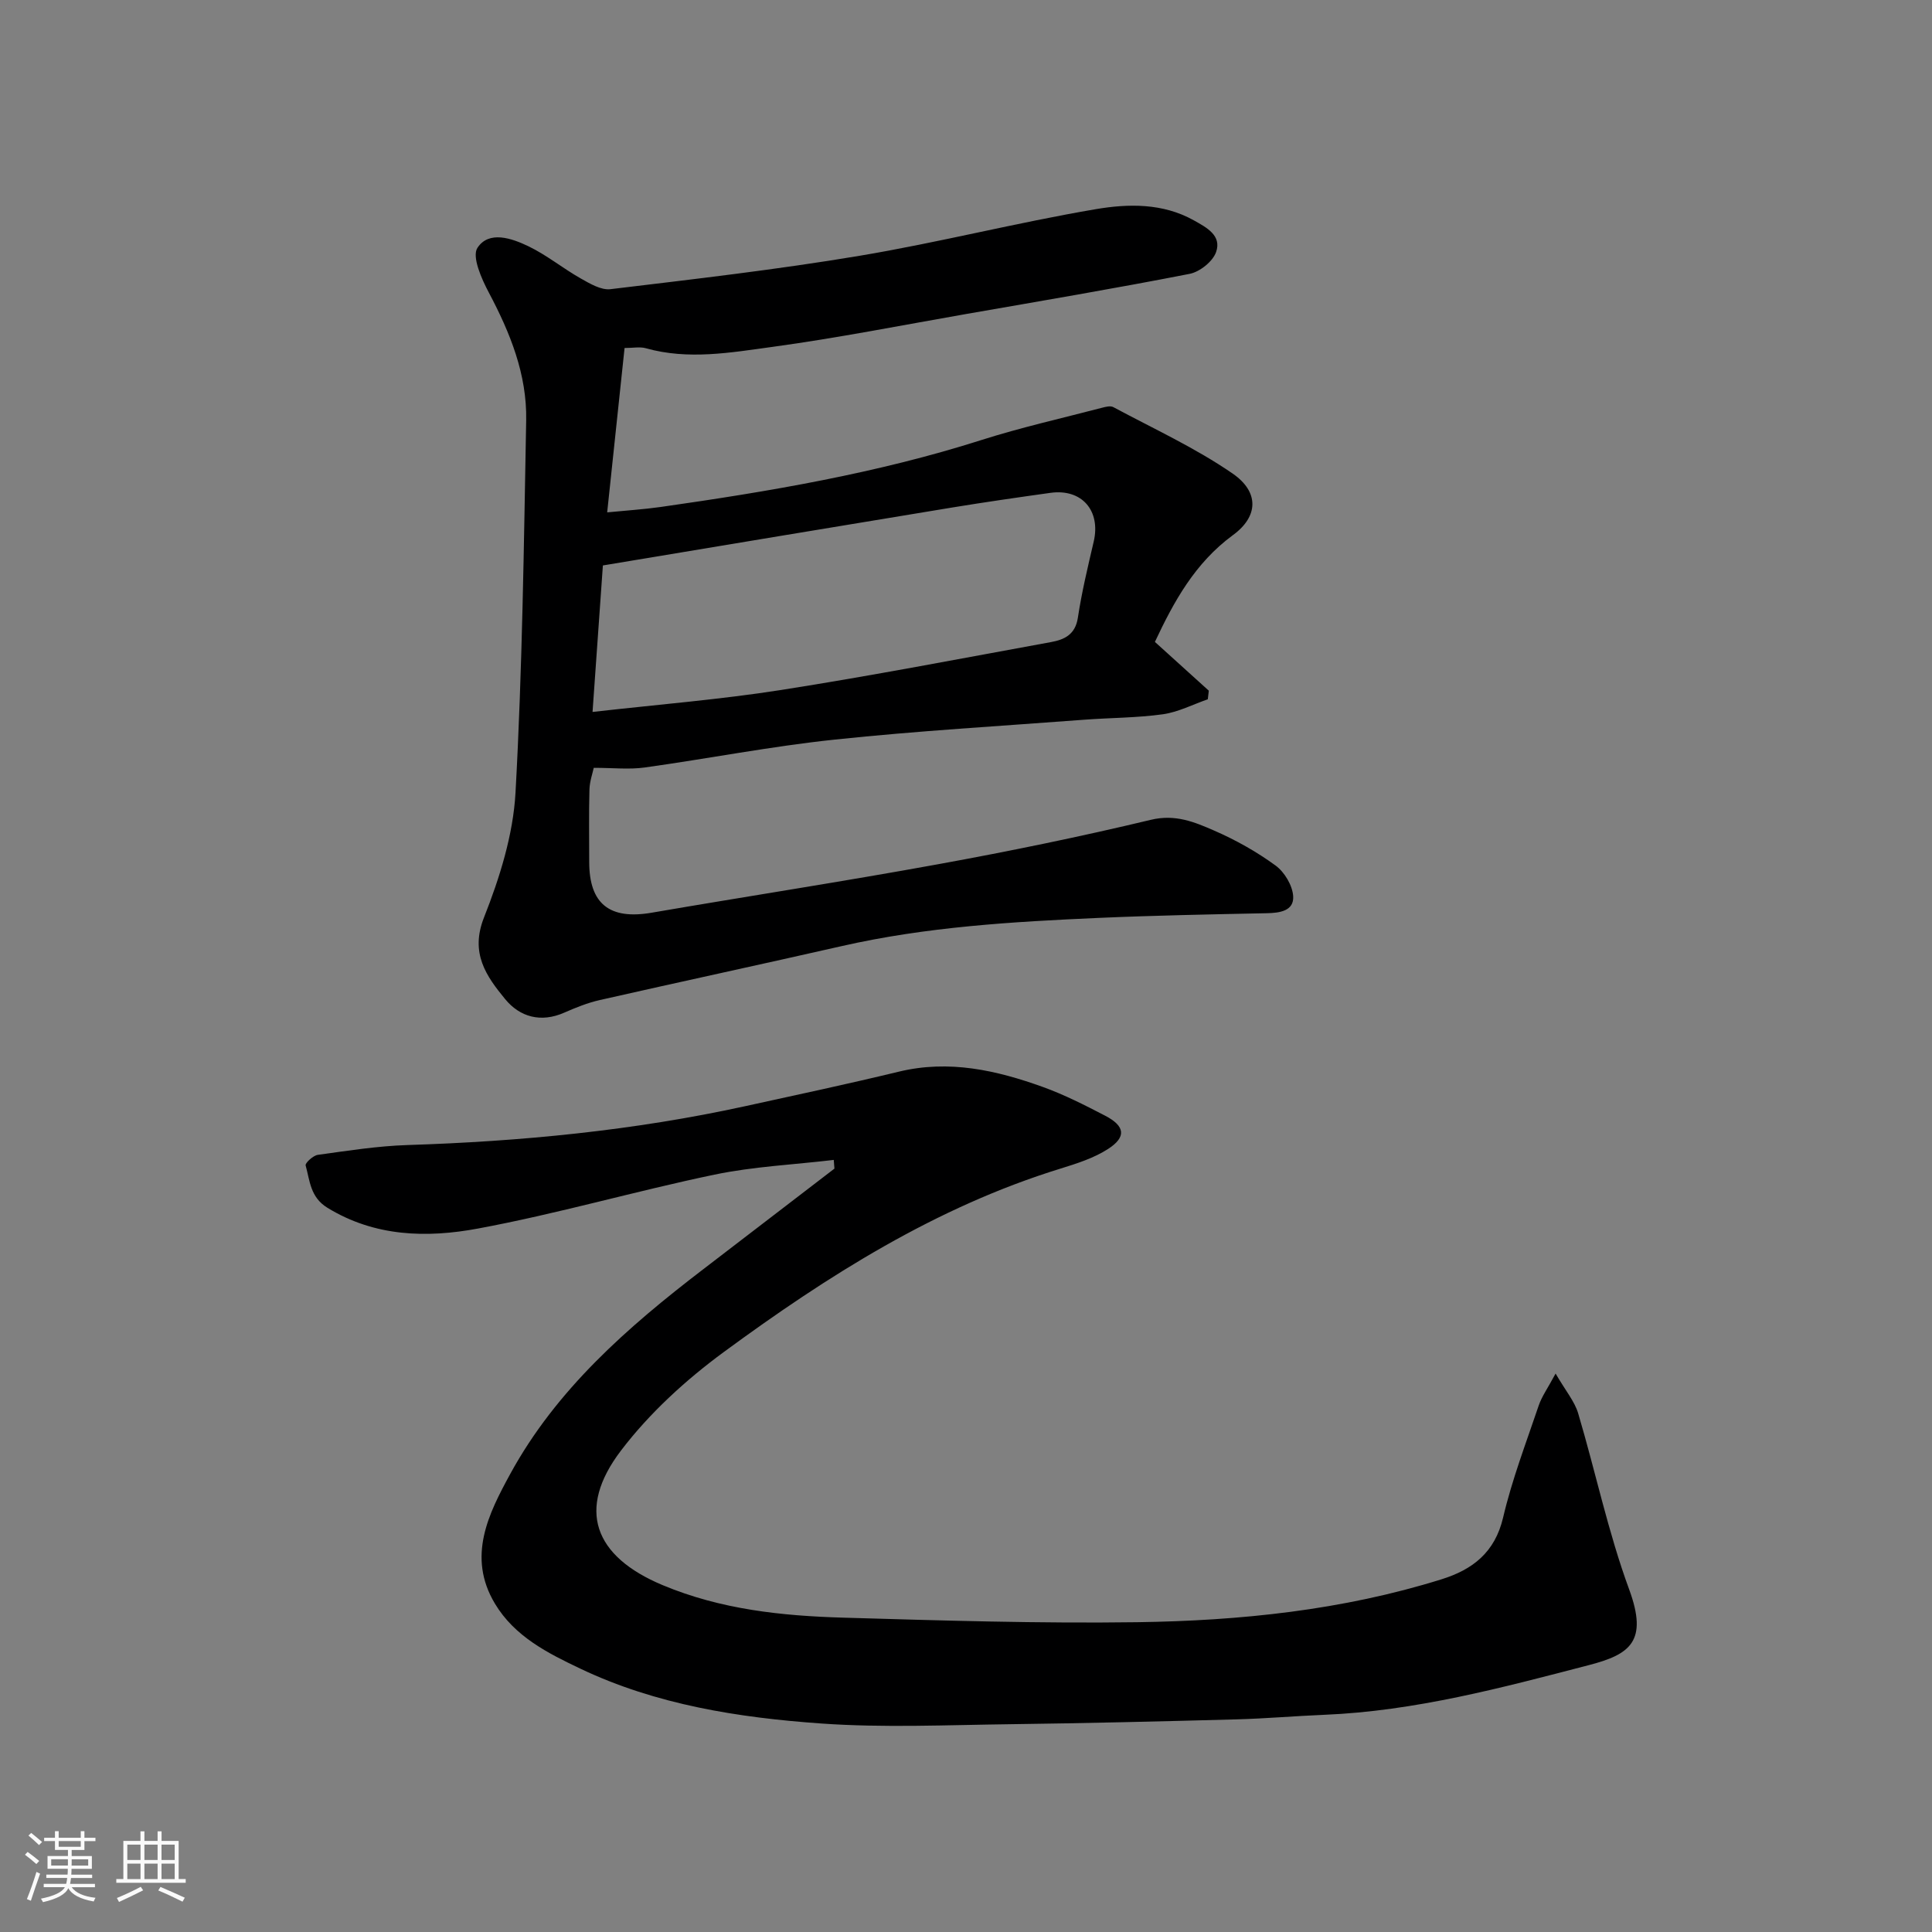 <svg enable-background="new 0 0 400 400" viewBox="0 0 400 400" xmlns="http://www.w3.org/2000/svg"><rect x="0" y="0" width="400" height="400" fill="#808080" stroke="none"/><path d="m5.17 384 .55-.58c.85.61 1.65 1.24 2.4 1.87l-.59.64c-.83-.73-1.62-1.38-2.36-1.93m1.22 9.53-.82-.34c.71-1.76 1.37-3.64 1.98-5.63.24.13.5.25.76.36-.6 1.67-1.24 3.54-1.92 5.61m-.5-13.5.57-.54c.56.44 1.31 1.06 2.26 1.87l-.64.64c-.68-.66-1.41-1.32-2.19-1.97m3.25.46h2.24v-1.36h.77v1.36h4.57v-1.36h.76v1.36h2.28v.69h-2.28v1.84h-2.64v1.26h4.18v2.64h-4.21c0 .45-.02.86-.05 1.21h4.32v.69h-4.38c-.04.34-.1.75-.19 1.22h5.15v.69h-4.82c.87 1.19 2.51 1.92 4.93 2.19-.17.31-.3.57-.37.76-2.77-.49-4.52-1.41-5.26-2.76-.56 1.26-2.3 2.23-5.24 2.9-.12-.24-.26-.48-.43-.72 2.73-.55 4.38-1.34 4.96-2.38h-4.38v-.69h4.65c.1-.38.17-.79.21-1.22h-4.32v-.69h4.4c.03-.34.05-.75.05-1.21h-4.2v-2.64h4.23v-1.26h-2.69v-1.84h-2.24zm1.46 4.46v1.29h3.45c.01-.4.02-.57.01-.53v-.32-.45h-3.46zm1.55-2.59h4.57v-1.19h-4.57zm6.11 2.59h-3.42v.77c-.01.19-.01.37-.02.53h3.44z" fill="#fafafa"/><path d="m32.63 379.16h.82v1.98h3.54v7.89h1.46v.78h-14.37v-.78h1.46v-7.89h3.54v-1.98h.82v1.98h2.73zm-3.49 11.48.5.73c-1.61.82-3.28 1.63-5 2.41-.13-.27-.28-.55-.44-.82 1.75-.72 3.4-1.49 4.94-2.32m-2.78-5.55h2.73v-3.18h-2.73zm0 3.95h2.73v-3.2h-2.73zm3.54-3.95h2.73v-3.18h-2.73zm0 3.95h2.73v-3.2h-2.73zm7.89 4.68c-1.84-.92-3.51-1.7-5.02-2.32l.45-.73c1.89.8 3.57 1.55 5.04 2.23zm-1.62-11.81h-2.73v3.18h2.73zm-2.73 7.13h2.73v-3.2h-2.73z" fill="#fafafa"/><g fill="#000001"><path d="m129.31 72.05c-1.2 11.36-2.35 22.27-3.6 34.03 4.05-.4 7.56-.62 11.03-1.11 22.45-3.2 44.77-6.96 66.46-13.87 8.2-2.61 16.63-4.5 24.97-6.68.75-.2 1.74-.45 2.33-.13 8.31 4.46 16.98 8.43 24.71 13.76 5.52 3.81 5.34 8.87.08 12.72-7.93 5.81-12.29 13.86-16.18 22.13 3.82 3.46 7.49 6.78 11.16 10.1-.07.59-.14 1.19-.21 1.78-3.09 1.07-6.11 2.65-9.29 3.1-5.38.75-10.86.72-16.29 1.13-17.24 1.31-34.51 2.3-51.7 4.12-13.15 1.39-26.18 3.94-39.29 5.77-3.22.45-6.57.07-10.56.07-.23 1.1-.84 2.79-.89 4.48-.14 5-.05 10-.05 15 0 8.69 4.21 12.01 12.91 10.52 19.78-3.4 39.63-6.45 59.38-10.05 14.74-2.68 29.44-5.7 44.01-9.19 5.04-1.21 9.02.46 13.08 2.23 4.46 1.94 8.79 4.37 12.71 7.23 1.86 1.35 3.53 4.15 3.66 6.38.17 3.03-2.77 3.45-5.47 3.5-11.59.24-23.19.46-34.77.97-17.88.79-35.74 1.85-53.28 5.85-16.67 3.79-33.38 7.38-50.04 11.16-2.52.57-4.97 1.56-7.34 2.6-4.84 2.14-9.2.93-12.26-2.8-3.91-4.76-7.29-9.51-4.38-16.88 3.25-8.22 6.04-17.1 6.53-25.84 1.42-25.66 1.73-51.39 2.21-77.09.18-9.53-3.32-18.15-7.75-26.5-1.5-2.83-3.53-7.41-2.34-9.23 2.39-3.63 7.1-1.98 10.54-.33 3.79 1.82 7.12 4.56 10.79 6.64 1.92 1.08 4.25 2.49 6.22 2.25 17.21-2.07 34.46-4.05 51.55-6.91 16.38-2.74 32.53-6.87 48.9-9.65 6.71-1.14 13.85-1.3 20.3 2.3 2.66 1.49 5.83 3.14 4.63 6.57-.68 1.96-3.38 4.11-5.49 4.52-15.37 3.01-30.82 5.62-46.25 8.31-13.34 2.33-26.65 4.97-40.06 6.8-8.66 1.18-17.47 2.77-26.26.29-1.23-.35-2.65-.05-4.41-.05zm-4.49 45.02c-.66 9.39-1.38 19.46-2.14 30.33 13.66-1.55 26.4-2.57 39-4.54 18.69-2.93 37.28-6.52 55.9-9.92 2.76-.5 5.05-1.53 5.58-5.04.8-5.3 2.06-10.53 3.28-15.76 1.5-6.42-2.47-11.01-8.97-10.1-6.8.95-13.59 1.93-20.36 3.04-23.85 3.92-47.69 7.9-72.29 11.99z"/><path d="m172.62 240.15c-8.25.98-16.62 1.36-24.72 3.05-16.4 3.42-32.55 8.12-49.01 11.17-10.51 1.95-21.29 1.71-31.11-4.32-3.55-2.18-3.62-5.59-4.5-8.76-.14-.49 1.55-2.06 2.52-2.19 6.16-.85 12.35-1.83 18.55-2.03 23.52-.75 46.84-3 69.86-8.03 10.65-2.33 21.32-4.61 31.91-7.17 10.37-2.5 20.18-.29 29.81 3.18 4.44 1.6 8.69 3.77 12.89 5.95 4.12 2.14 4.43 4.41.58 6.89-2.94 1.89-6.46 3.01-9.85 4.06-25.79 7.96-48.22 22.2-69.68 37.96-7.88 5.79-15.4 12.66-21.29 20.4-9.31 12.21-5.58 21.93 8.6 27.87 12.08 5.05 24.68 6.37 37.44 6.74 20.26.59 40.54 1.22 60.8.94 21.33-.3 42.53-2.48 63.05-8.89 6.4-2 11.03-5.54 12.73-12.77 1.85-7.89 4.78-15.52 7.38-23.22.63-1.85 1.83-3.51 3.49-6.6 2.09 3.6 3.93 5.75 4.67 8.23 3.61 12.14 6.21 24.63 10.57 36.49 3.95 10.76.14 13.44-8.34 15.64-17.98 4.68-36.02 9.52-54.78 10.29-6.1.25-12.2.79-18.3.95-15.6.42-31.2.8-46.8 1-13.03.16-26.13.77-39.1-.15-17.1-1.21-34.13-3.88-49.83-11.35-6.72-3.2-13.6-6.63-17.7-13.48-5.82-9.72-1.29-18.64 3.16-26.8 9.55-17.52 24.34-30.45 39.98-42.42 9.06-6.93 18.11-13.88 27.16-20.83-.06-.6-.1-1.2-.14-1.8z"/></g></svg>
